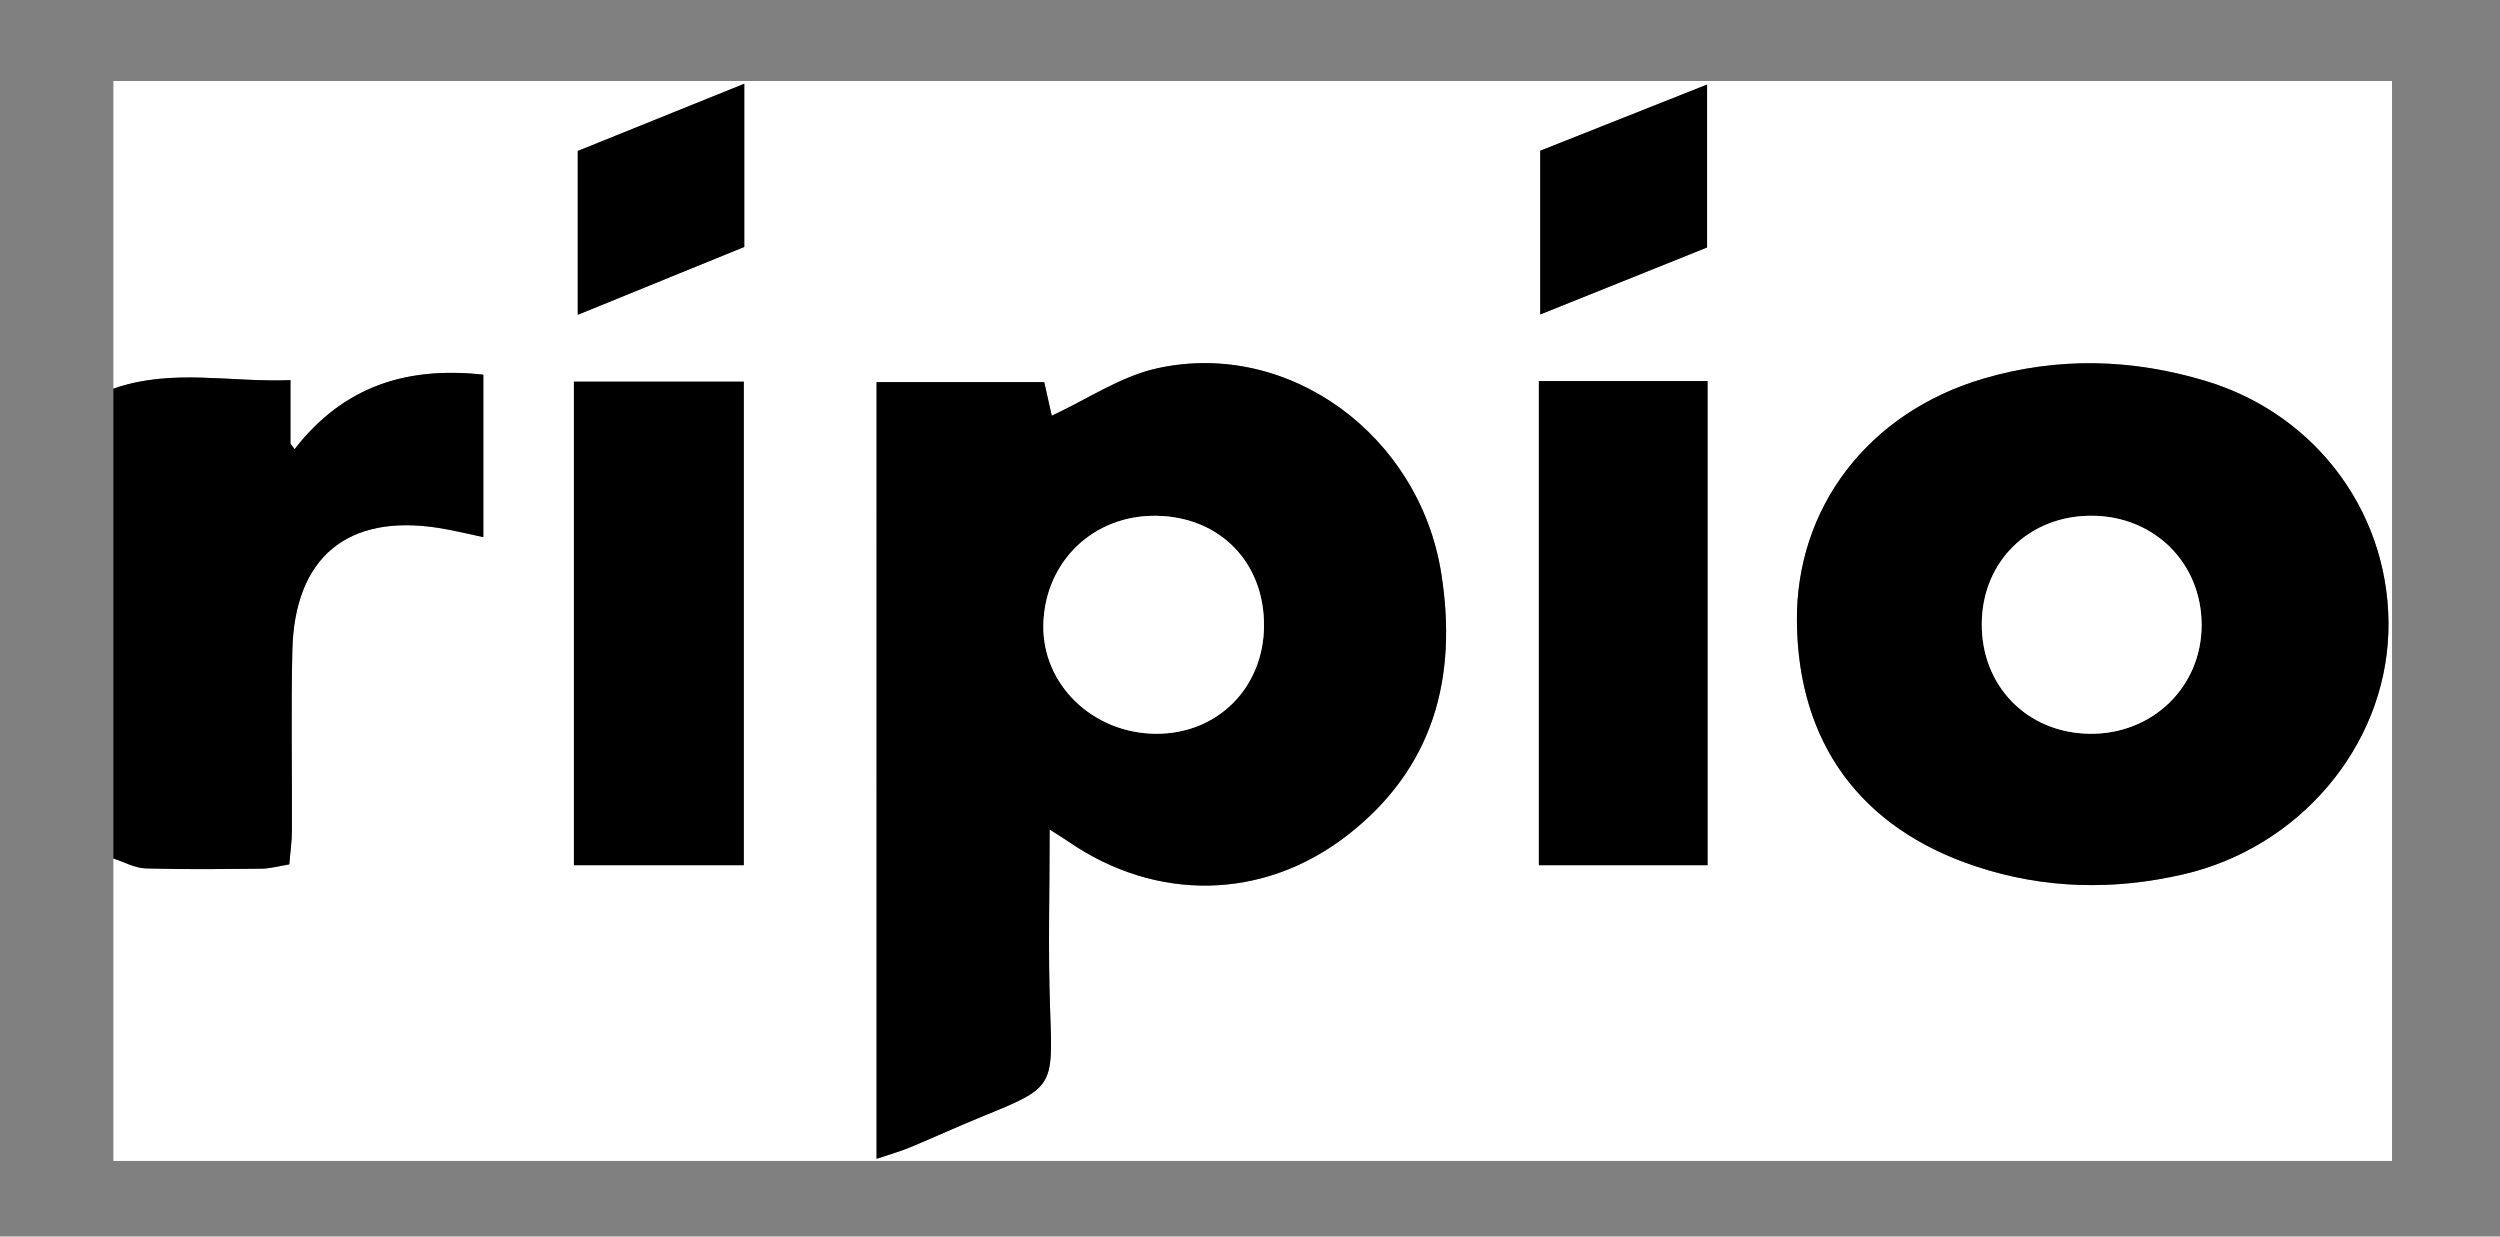 <?xml version="1.0" encoding="utf-8"?>
<!-- Generator: Adobe Illustrator 27.0.0, SVG Export Plug-In . SVG Version: 6.00 Build 0)  -->
<svg version="1.1" id="Layer_1" xmlns="http://www.w3.org/2000/svg" xmlns:xlink="http://www.w3.org/1999/xlink" x="0px" y="0px"
	 viewBox="0 0 463 229" style="enable-background:new 0 0 463 229;" xml:space="preserve">
<rect x="0" y="0" width="463" height="229" fill="#808080" stroke="none"/>
<style type="text/css">
	.st0{fill:#FFFFFF;}
</style>
<g>
	<g>
		<path class="st0" d="M21,72c0-19,0-38,0-57c140.67,0,281.33,0,422,0c0,66.67,0,133.33,0,200c-140.67,0-281.33,0-422,0
			c0-18.67,0-37.33,0-56c1.98,0.64,3.95,1.76,5.96,1.83c7.15,0.22,14.32,0.13,21.48,0.05c1.58-0.02,3.16-0.48,5.13-0.79
			c0.19-2.32,0.48-4.25,0.49-6.19c0.05-11.16-0.18-22.33,0.08-33.48c0.41-17.2,10.2-25.29,27.05-22.65c2.7,0.42,5.36,1.09,8.32,1.71
			c0-10.17,0-19.71,0-30.08c-14.24-1.57-25.95,2.17-34.96,13.81c-0.25-0.36-0.5-0.71-0.76-1.07c0-3.45,0-6.89,0-11.73
			c-11.03,0.44-21.68-2.15-32.32,1.42C21.31,71.87,21.16,71.94,21,72z M162.34,214.61c2.61-0.88,4.47-1.39,6.24-2.13
			c4.46-1.85,8.84-3.87,13.31-5.69c13.33-5.43,13.11-5.39,12.59-19.99c-0.39-10.71-0.08-21.44-0.08-33.17
			c1.9,1.22,2.72,1.71,3.5,2.25c16.19,11.15,36.01,10.92,51.59-1.15c16-12.39,20.51-29.2,17.43-48.57
			c-4.05-25.49-28.13-43.27-52.51-37.96c-6.85,1.49-13.09,5.78-19.62,8.8c-0.29-1.29-0.78-3.5-1.39-6.22c-10.4,0-20.51,0-31.05,0
			C162.34,118.81,162.34,166.18,162.34,214.61z M332.79,115.12c0.22,22.45,11.79,38.27,33.12,45.33c12.68,4.2,25.5,4.47,38.45,1.48
			c21.43-4.95,37.24-23.58,37.96-44.7c0.72-21.32-12.85-40.32-33.74-46.64c-13.68-4.14-27.5-4.53-41.37-0.42
			C346.08,76.42,332.59,93.95,332.79,115.12z M285,160.23c10.98,0,21.12,0,31.24,0c0-30.28,0-59.87,0-89.66c-10.7,0-20.58,0-31.24,0
			C285,100.63,285,130.21,285,160.23z M106.29,70.69c0,30.33,0,59.69,0,89.55c10.69,0,20.94,0,31.46,0c0-30.16,0-59.64,0-89.55
			C127.08,70.69,116.95,70.69,106.29,70.69z M316.15,15.66c-11.06,4.39-21.11,8.37-30.9,12.25c0,10.57,0,20.13,0,30.32
			c10.45-4.19,20.43-8.2,30.9-12.41C316.15,36.21,316.15,26.7,316.15,15.66z M137.84,15.51c-10.57,4.27-20.66,8.34-30.84,12.45
			c0,10.22,0,19.94,0,30.34c10.65-4.34,20.86-8.5,30.84-12.57C137.84,35.34,137.84,25.77,137.84,15.51z"/>
		<path d="M21,72c0.16-0.06,0.31-0.13,0.47-0.18c10.64-3.56,21.29-0.97,32.32-1.42c0,4.84,0,8.28,0,11.73
			c0.25,0.36,0.5,0.71,0.76,1.07c9.01-11.64,20.72-15.38,34.96-13.81c0,10.38,0,19.91,0,30.08c-2.96-0.62-5.62-1.29-8.32-1.71
			c-16.86-2.64-26.64,5.45-27.05,22.65c-0.26,11.15-0.03,22.32-0.08,33.48c-0.01,1.94-0.3,3.87-0.49,6.19
			c-1.97,0.32-3.55,0.78-5.13,0.79c-7.16,0.08-14.33,0.17-21.48-0.05c-2-0.06-3.97-1.19-5.96-1.83C21,130,21,101,21,72z"/>
		<path d="M162.34,214.61c0-48.43,0-95.8,0-143.84c10.53,0,20.64,0,31.05,0c0.61,2.73,1.1,4.94,1.39,6.22
			c6.53-3.01,12.77-7.31,19.62-8.8c24.38-5.31,48.46,12.47,52.51,37.96c3.08,19.37-1.43,36.18-17.43,48.57
			c-15.58,12.07-35.4,12.29-51.59,1.15c-0.78-0.54-1.6-1.03-3.5-2.25c0,11.73-0.31,22.46,0.08,33.17
			c0.53,14.6,0.75,14.57-12.59,19.99c-4.47,1.82-8.85,3.84-13.31,5.69C166.81,213.21,164.95,213.73,162.34,214.61z M234.09,115.98
			c0.1-11.78-8.12-20.24-19.86-20.45c-11.69-0.21-20.73,8.46-20.99,20.13c-0.26,11.1,9.18,20.21,20.94,20.23
			C225.48,135.9,233.99,127.39,234.09,115.98z"/>
		<path d="M332.79,115.12c-0.21-21.17,13.29-38.7,34.42-44.96c13.86-4.11,27.69-3.72,41.37,0.42c20.88,6.32,34.46,25.32,33.74,46.64
			c-0.72,21.12-16.52,39.75-37.96,44.7c-12.94,2.99-25.77,2.73-38.45-1.48C344.58,153.39,333.01,137.57,332.79,115.12z
			 M387.47,95.52c-11.63-0.08-20.33,8.38-20.45,19.89c-0.12,11.58,8.33,20.28,19.89,20.47c11.69,0.19,20.84-8.67,20.82-20.17
			C407.72,104.28,399.01,95.6,387.47,95.52z"/>
		<path d="M285,160.23c0-30.02,0-59.6,0-89.66c10.66,0,20.54,0,31.24,0c0,29.79,0,59.38,0,89.66
			C306.12,160.23,295.98,160.23,285,160.23z"/>
		<path d="M106.29,70.69c10.66,0,20.79,0,31.46,0c0,29.91,0,59.39,0,89.55c-10.52,0-20.77,0-31.46,0
			C106.29,130.37,106.29,101.02,106.29,70.69z"/>
		<path d="M316.15,15.66c0,11.04,0,20.55,0,30.17c-10.47,4.2-20.45,8.21-30.9,12.41c0-10.18,0-19.75,0-30.32
			C295.05,24.03,305.09,20.05,316.15,15.66z"/>
		<path d="M137.84,15.51c0,10.26,0,19.82,0,30.22c-9.99,4.07-20.19,8.23-30.84,12.57c0-10.4,0-20.12,0-30.34
			C117.18,23.85,127.27,19.78,137.84,15.51z"/>
		<path class="st0" d="M234.09,115.98c-0.1,11.42-8.61,19.93-19.92,19.91c-11.77-0.02-21.2-9.13-20.94-20.23
			c0.27-11.67,9.31-20.34,20.99-20.13C225.97,95.74,234.19,104.2,234.09,115.98z"/>
		<path class="st0" d="M387.47,95.52c11.54,0.08,20.25,8.76,20.27,20.2c0.02,11.5-9.13,20.36-20.82,20.17
			c-11.56-0.19-20.01-8.89-19.89-20.47C367.14,103.9,375.84,95.44,387.47,95.52z"/>
	</g>
</g>
</svg>
